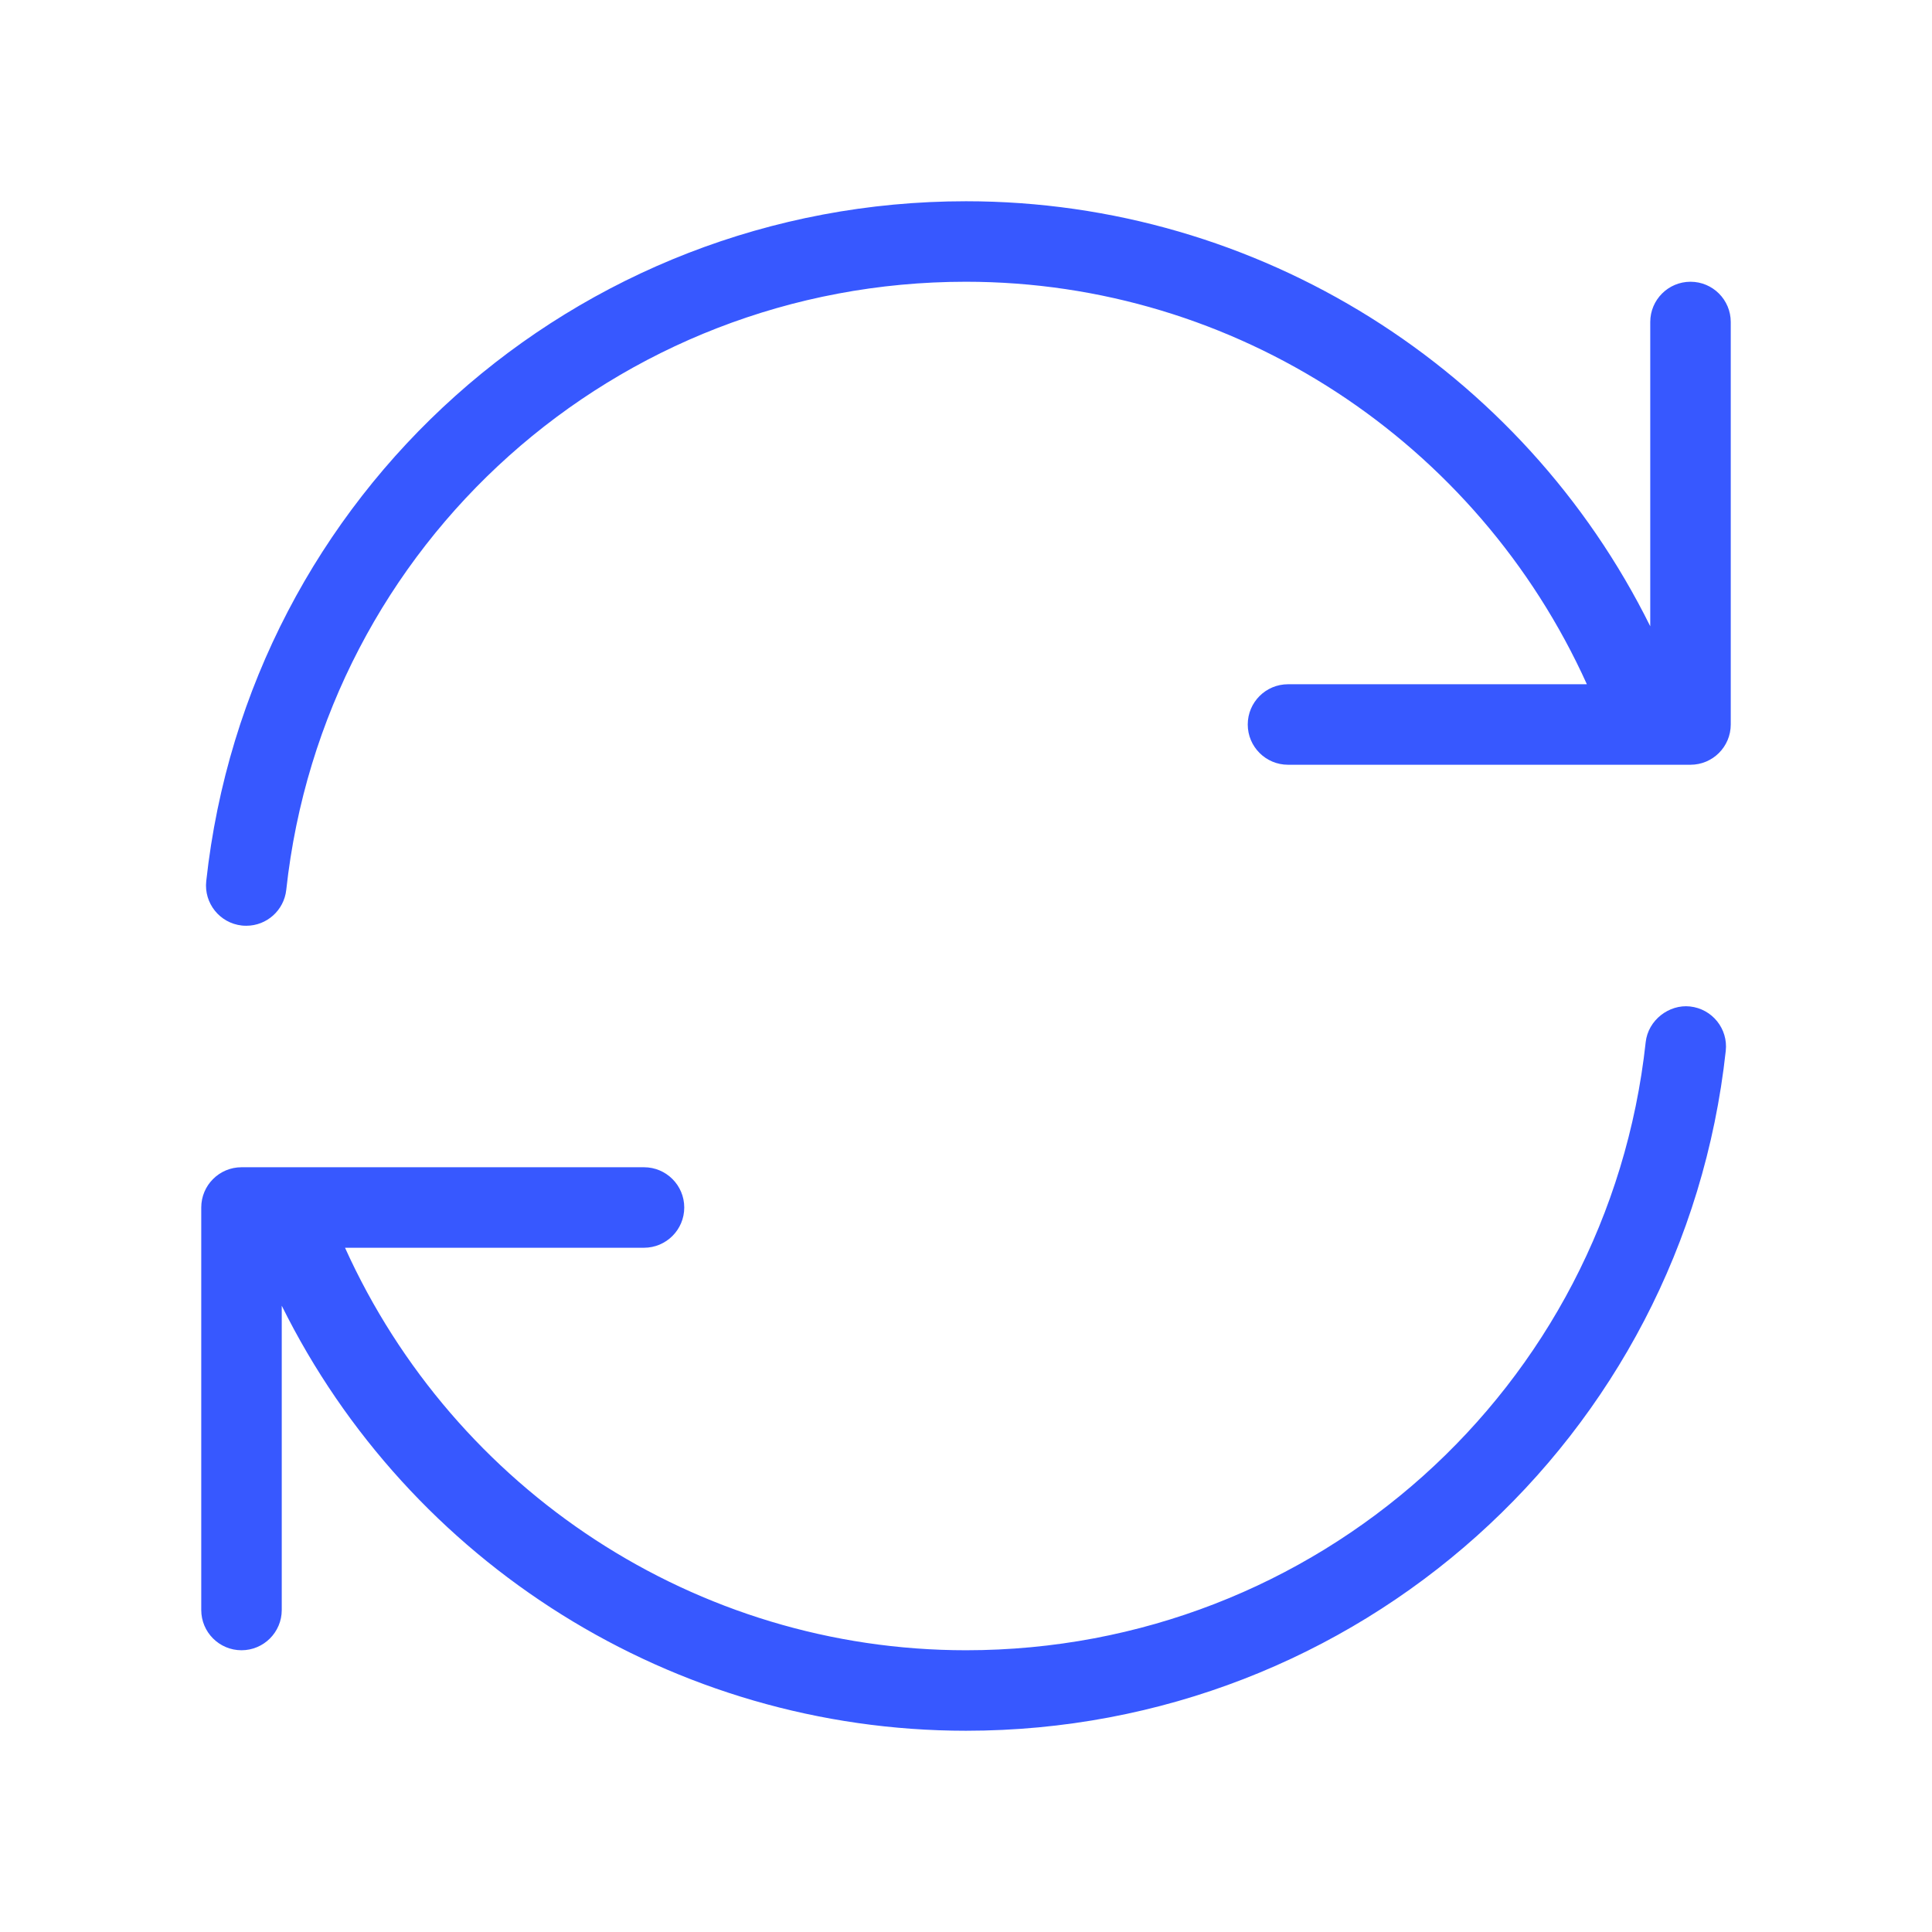 <svg width="36" height="36" viewBox="0 0 36 36" fill="none" xmlns="http://www.w3.org/2000/svg">
<path d="M32.157 19.581C31.371 26.803 25.284 32.25 18 32.25C12.547 32.25 7.625 29.125 5.25 24.33V30C5.25 30.414 4.914 30.75 4.5 30.75C4.086 30.75 3.75 30.414 3.75 30V22.5C3.75 22.086 4.086 21.75 4.5 21.75H12C12.414 21.75 12.75 22.086 12.75 22.5C12.75 22.914 12.414 23.25 12 23.25H6.429C8.47 27.765 12.972 30.75 18 30.75C24.517 30.75 29.963 25.878 30.665 19.419C30.71 19.008 31.101 18.711 31.491 18.754C31.905 18.799 32.202 19.17 32.157 19.581ZM31.5 5.25C31.086 5.25 30.75 5.586 30.75 6V11.67C28.375 6.875 23.453 3.75 18 3.75C10.717 3.75 4.631 9.197 3.843 16.419C3.798 16.83 4.095 17.201 4.507 17.246C4.534 17.249 4.562 17.25 4.59 17.25C4.968 17.25 5.292 16.965 5.334 16.581C6.037 10.12 11.482 5.25 17.998 5.25C23.026 5.25 27.528 8.235 29.569 12.75H24C23.586 12.75 23.25 13.086 23.25 13.5C23.25 13.914 23.586 14.25 24 14.25H30.672C30.674 14.25 30.675 14.25 30.676 14.25H31.5C31.914 14.25 32.25 13.914 32.25 13.5V6C32.25 5.586 31.914 5.25 31.5 5.25Z" fill="#3758ff"/>
</svg>
